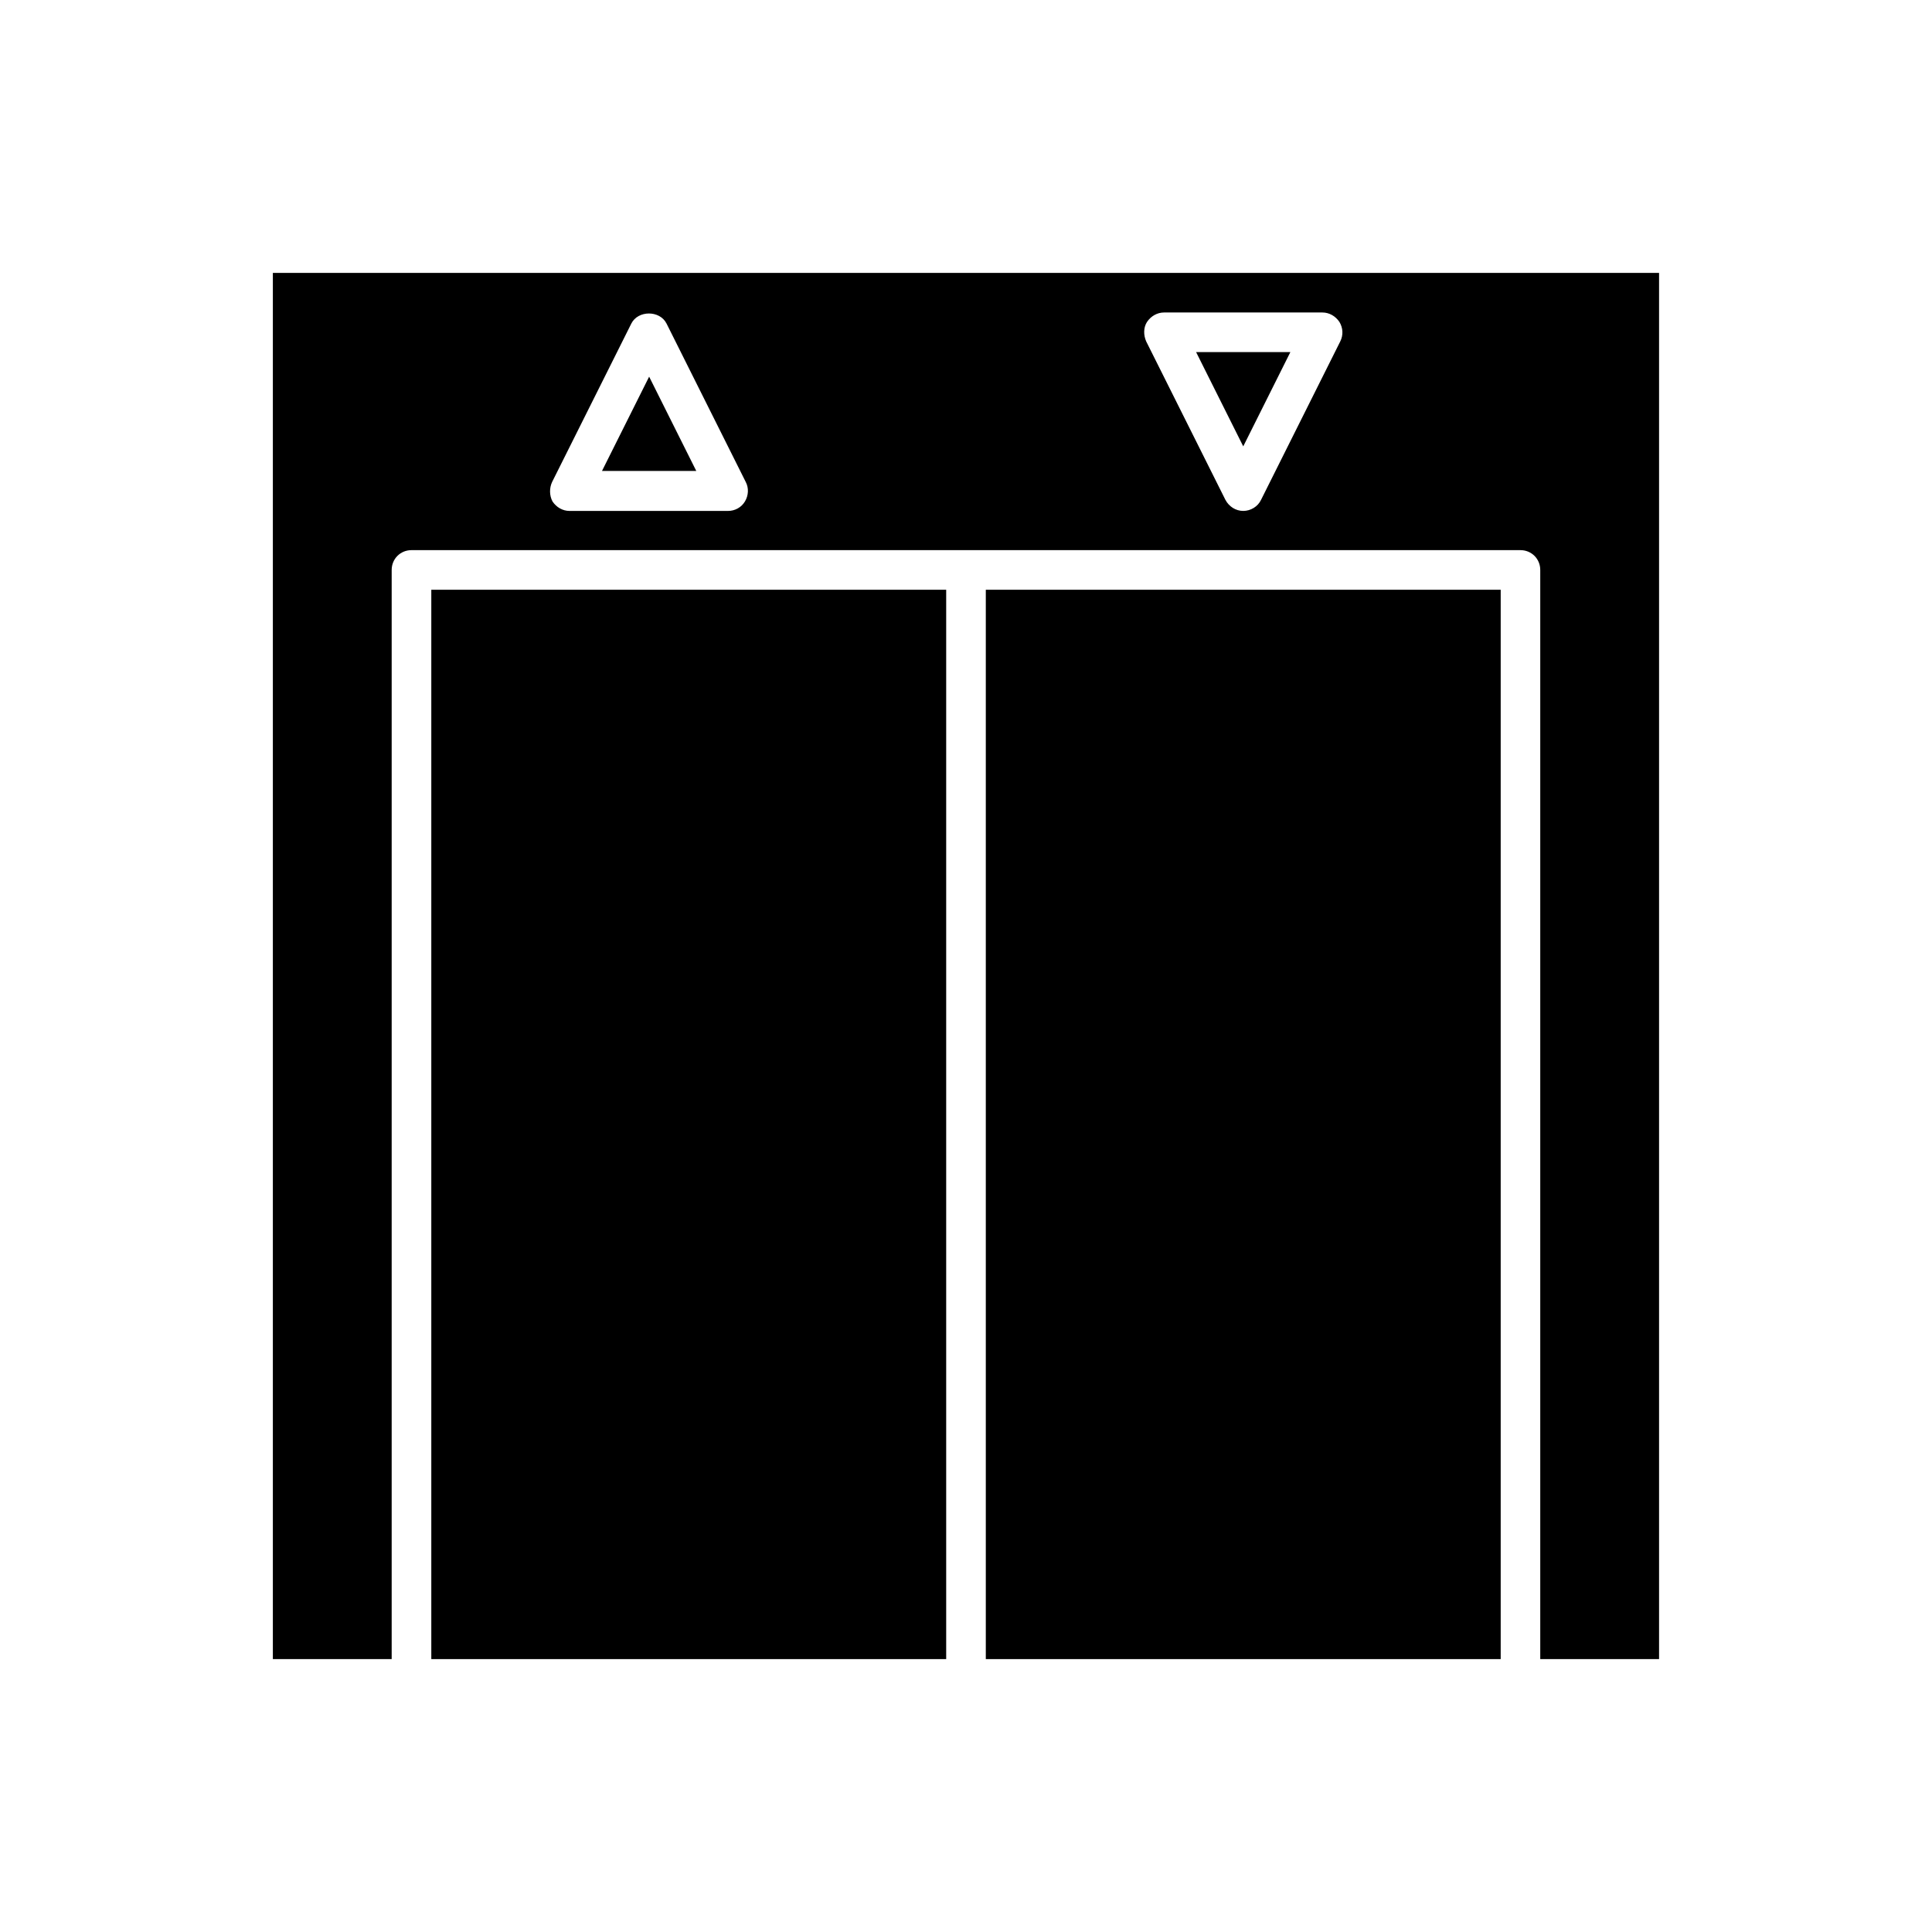 <?xml version="1.0" encoding="UTF-8"?>
<!-- Uploaded to: SVG Repo, www.svgrepo.com, Generator: SVG Repo Mixer Tools -->
<svg fill="#000000" width="800px" height="800px" version="1.1" viewBox="144 144 512 512" xmlns="http://www.w3.org/2000/svg">
 <g>
  <path d="m316.03 243.82-12.492 24.98h24.98z"/>
  <path d="m247.8 295.04c0-2.938 2.309-5.246 5.246-5.246h293.89c2.938 0 5.246 2.309 5.246 5.246v288.64h31.488v-367.36h-367.36v367.36h31.488zm200.16-65.707c1.051-1.574 2.731-2.519 4.516-2.519h41.984c1.785 0 3.465 0.945 4.512 2.519 0.945 1.574 1.051 3.465 0.211 5.144l-20.992 41.984c-0.84 1.785-2.731 2.938-4.723 2.938-1.996 0-3.777-1.156-4.723-2.938l-20.992-41.984c-0.738-1.68-0.738-3.676 0.207-5.144zm-157.65 42.406 20.992-41.984c1.785-3.57 7.559-3.57 9.34 0l20.992 41.984c0.84 1.574 0.734 3.57-0.211 5.144-0.945 1.574-2.625 2.519-4.512 2.519h-41.984c-1.785 0-3.465-0.945-4.512-2.519-0.84-1.578-0.84-3.57-0.105-5.144z"/>
  <path d="m258.3 300.29h136.45v283.39h-136.45z"/>
  <path d="m485.96 237.31h-24.98l12.492 24.98z"/>
  <path d="m405.25 300.29h136.45v283.39h-136.45z"/>
 </g>
</svg>